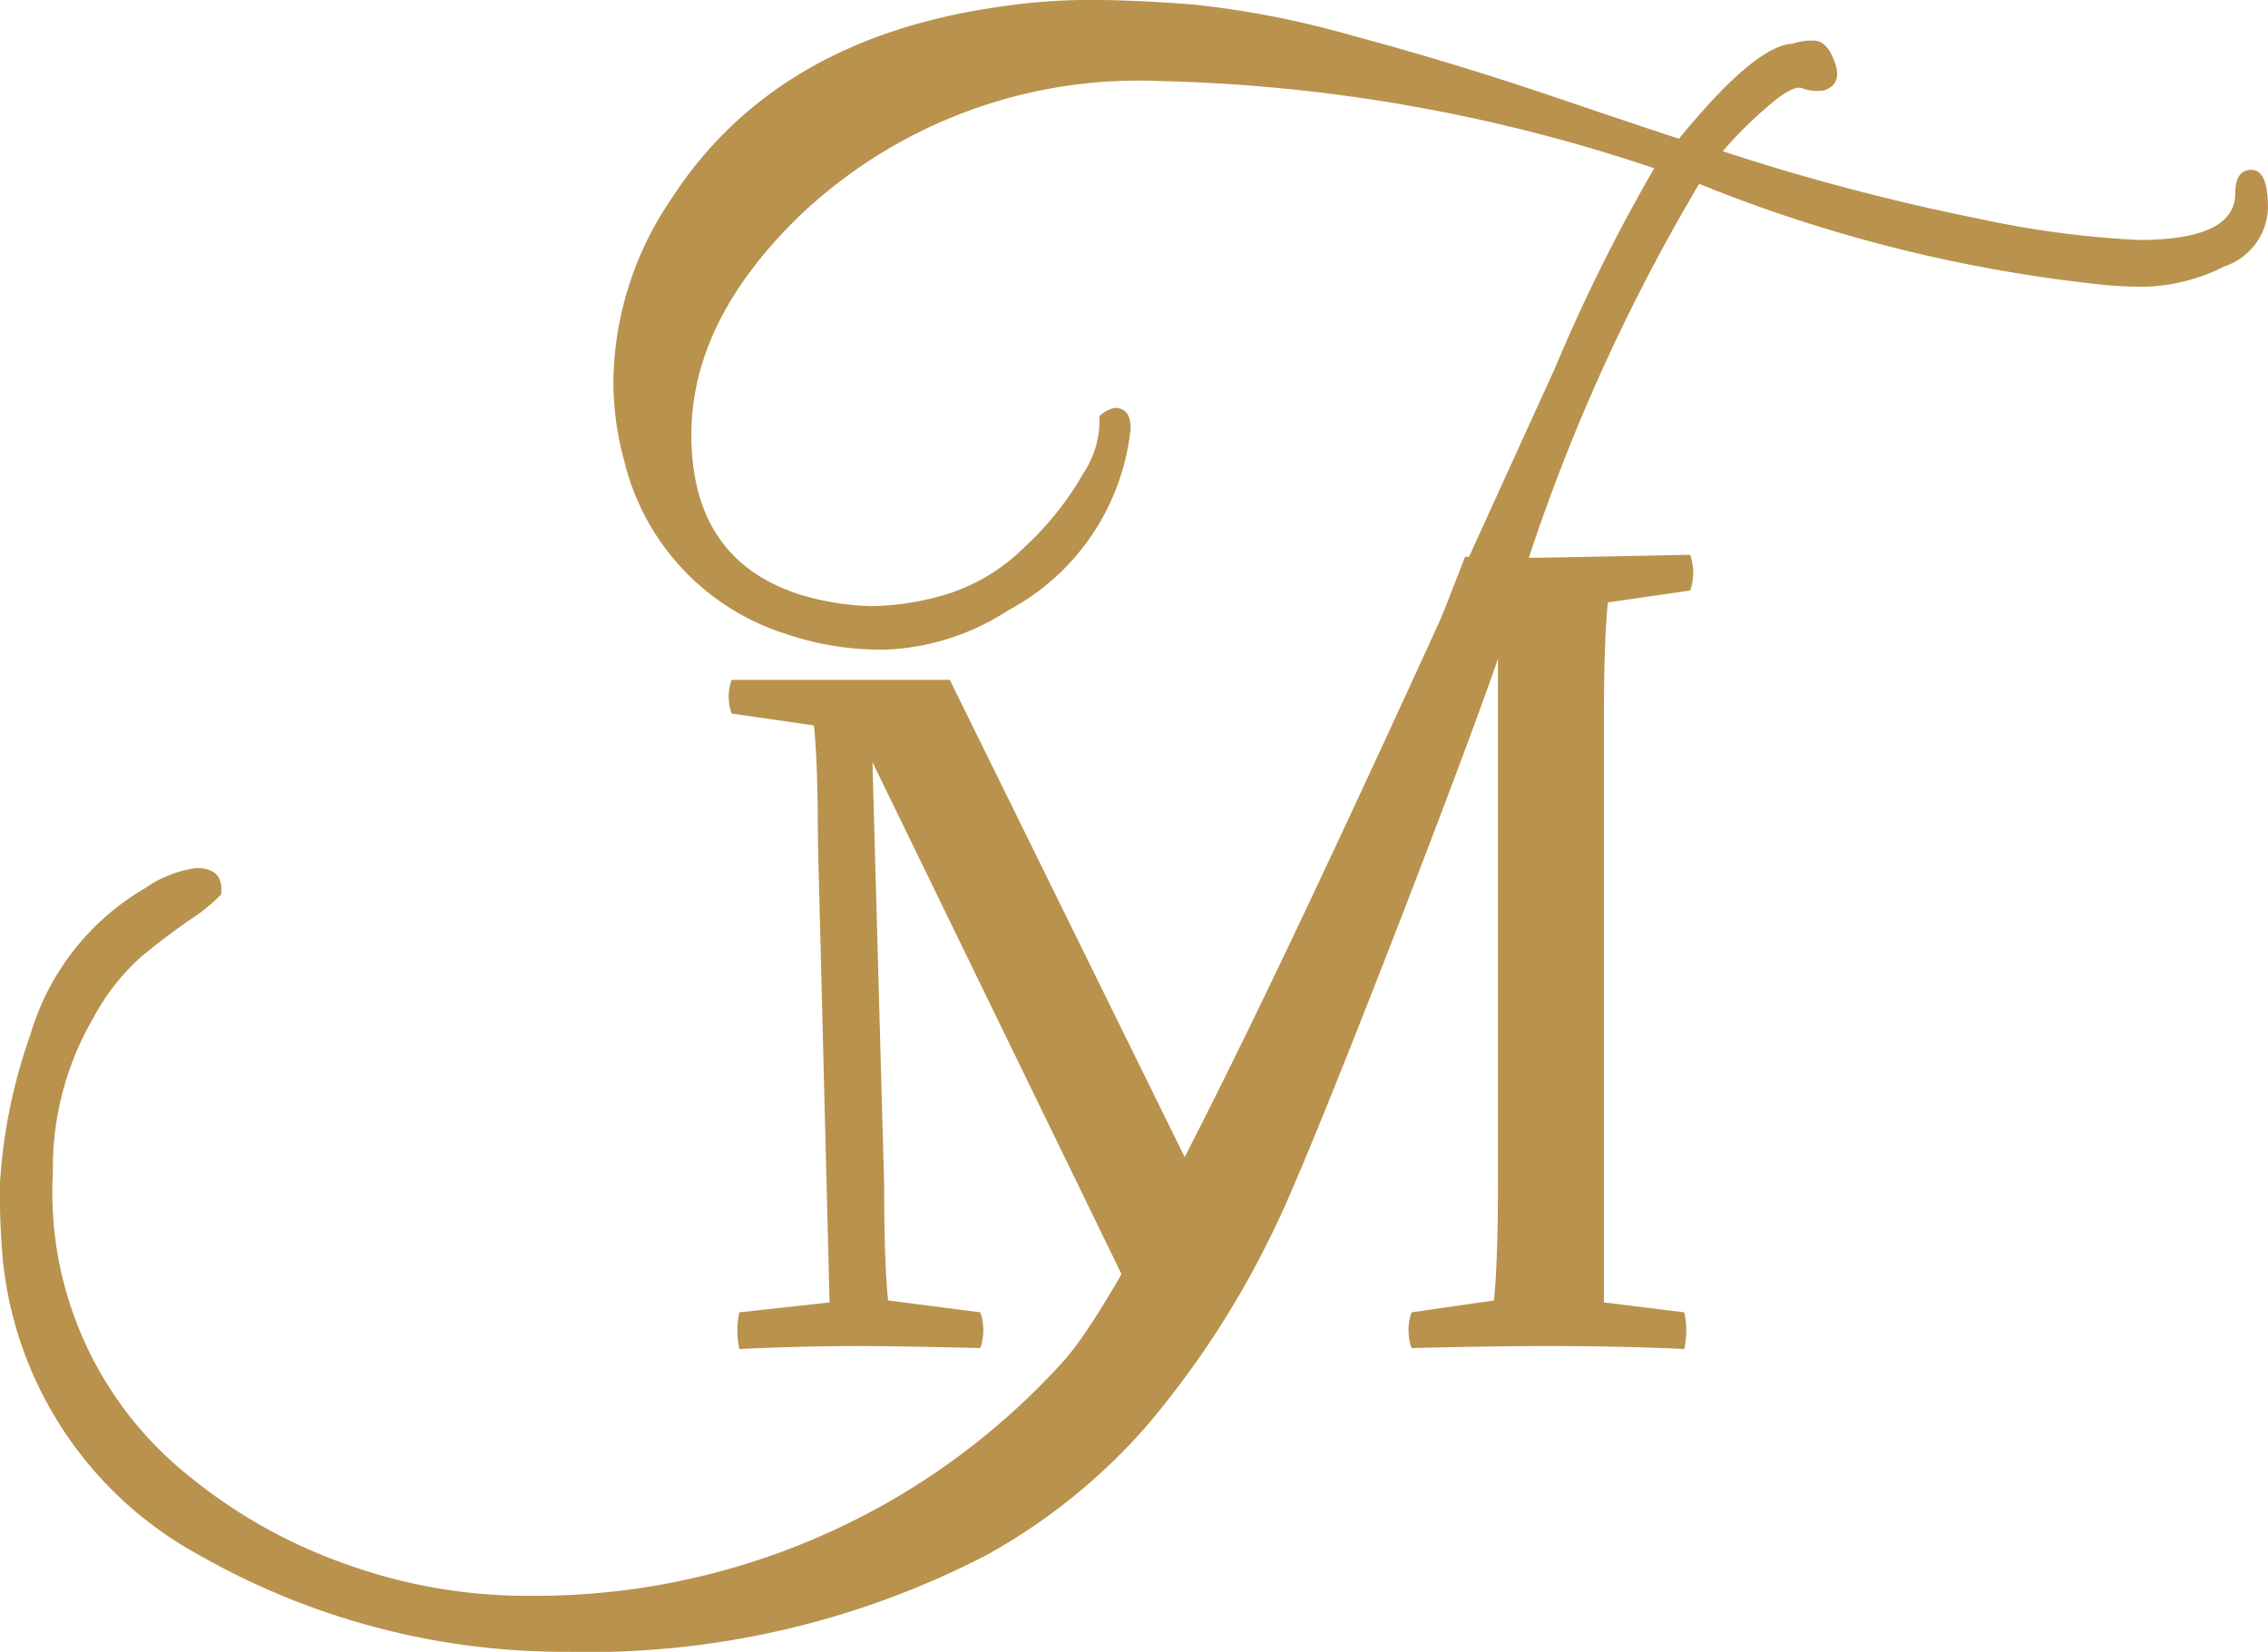 <?xml version="1.0" encoding="UTF-8"?> <svg xmlns="http://www.w3.org/2000/svg" width="64.099" height="46.686" viewBox="0 0 64.099 46.686"><g id="Grupo_3080" data-name="Grupo 3080" transform="translate(-725.248 -856.979)"><path id="Trazado_30665" data-name="Trazado 30665" d="M22.692-78.239q2.73,0,2.73-1.321,0-.661.462-.661t.462,1.079a1.8,1.8,0,0,1-1.233,1.651,5.3,5.3,0,0,1-2.18.572,11.4,11.4,0,0,1-1.563-.088,41.9,41.9,0,0,1-11.1-2.818A53.712,53.712,0,0,0,4.681-66.7C4.064-64.735-.577-52.647-1.707-50.357A25.816,25.816,0,0,1-5.363-44.7a16.789,16.789,0,0,1-4.514,3.633,24.431,24.431,0,0,1-11.846,2.73,20.827,20.827,0,0,1-10.393-2.73,10.727,10.727,0,0,1-5.549-8.279,20.669,20.669,0,0,1-.088-2.224,15.268,15.268,0,0,1,.859-4.206,7.117,7.117,0,0,1,3.237-4.14,3.33,3.33,0,0,1,1.453-.572q.793,0,.7.749a5.136,5.136,0,0,1-.9.727q-.727.506-1.387,1.057a6.293,6.293,0,0,0-1.321,1.7,8.407,8.407,0,0,0-1.145,4.36,10.255,10.255,0,0,0,3.787,8.543A14.71,14.71,0,0,0-27.932-40.8a15.078,15.078,0,0,0,5.02.881h.22A20.116,20.116,0,0,0-7.719-46.526c2.466-2.672,9.61-18.664,13.9-28.058A49.391,49.391,0,0,1,9-80.265a46.981,46.981,0,0,0-14-2.466,13.907,13.907,0,0,0-10.085,3.743q-3.127,2.995-3.127,6.253,0,3.567,3.127,4.536a7.492,7.492,0,0,0,2,.308,7.713,7.713,0,0,0,2.07-.33,5.4,5.4,0,0,0,2.246-1.365,8.577,8.577,0,0,0,1.629-2.048,2.694,2.694,0,0,0,.462-1.541v-.088q.352-.308.617-.2t.264.55a6.594,6.594,0,0,1-3.479,5.152,6.8,6.8,0,0,1-3.435,1.1,8.354,8.354,0,0,1-2.818-.44,6.807,6.807,0,0,1-4.58-4.888,8.616,8.616,0,0,1-.308-2.246,9.353,9.353,0,0,1,1.629-5.152q2.906-4.492,9.116-5.417a17.421,17.421,0,0,1,2.686-.22q1.277,0,2.973.132a26.24,26.24,0,0,1,4.492.881q2.8.749,5.725,1.739T9.7-81.1q2.158-2.642,3.215-2.686a1.638,1.638,0,0,1,.595-.088q.374,0,.595.617t-.308.793a1.351,1.351,0,0,1-.572-.044q-.264-.176-1.079.55a11.573,11.573,0,0,0-1.211,1.211A63.2,63.2,0,0,0,18.2-78.834,27.54,27.54,0,0,0,22.692-78.239Z" transform="translate(763 942)" fill="#b9924d"></path><path id="Trazado_30666" data-name="Trazado 30666" d="M-5.856-26.893V-43.007l-8.766,21h-.729l-8.182-16.821.33,11.935q0,2.214.112,3.279l2.606.336a1.555,1.555,0,0,1,0,1.009q-2.41-.056-3.419-.056-1.681,0-3.391.084a2.4,2.4,0,0,1,0-1.037l2.55-.28-.33-13.028q0-2.214-.112-3.279l-2.326-.336a1.392,1.392,0,0,1,0-.953h6.165l7.364,14.962,7.2-18.44q.645.028,1.962.028.28,0,4.4-.084a1.555,1.555,0,0,1,0,1.009l-2.326.336q-.112,1.065-.112,3.279v16.506l2.27.28a2.4,2.4,0,0,1,0,1.037q-1.765-.084-3.839-.084-1.513,0-3.867.056a1.5,1.5,0,0,1,0-1.009l2.326-.336Q-5.856-24.679-5.856-26.893Z" transform="translate(773.439 917.347)" fill="#b9924d"></path></g></svg> 